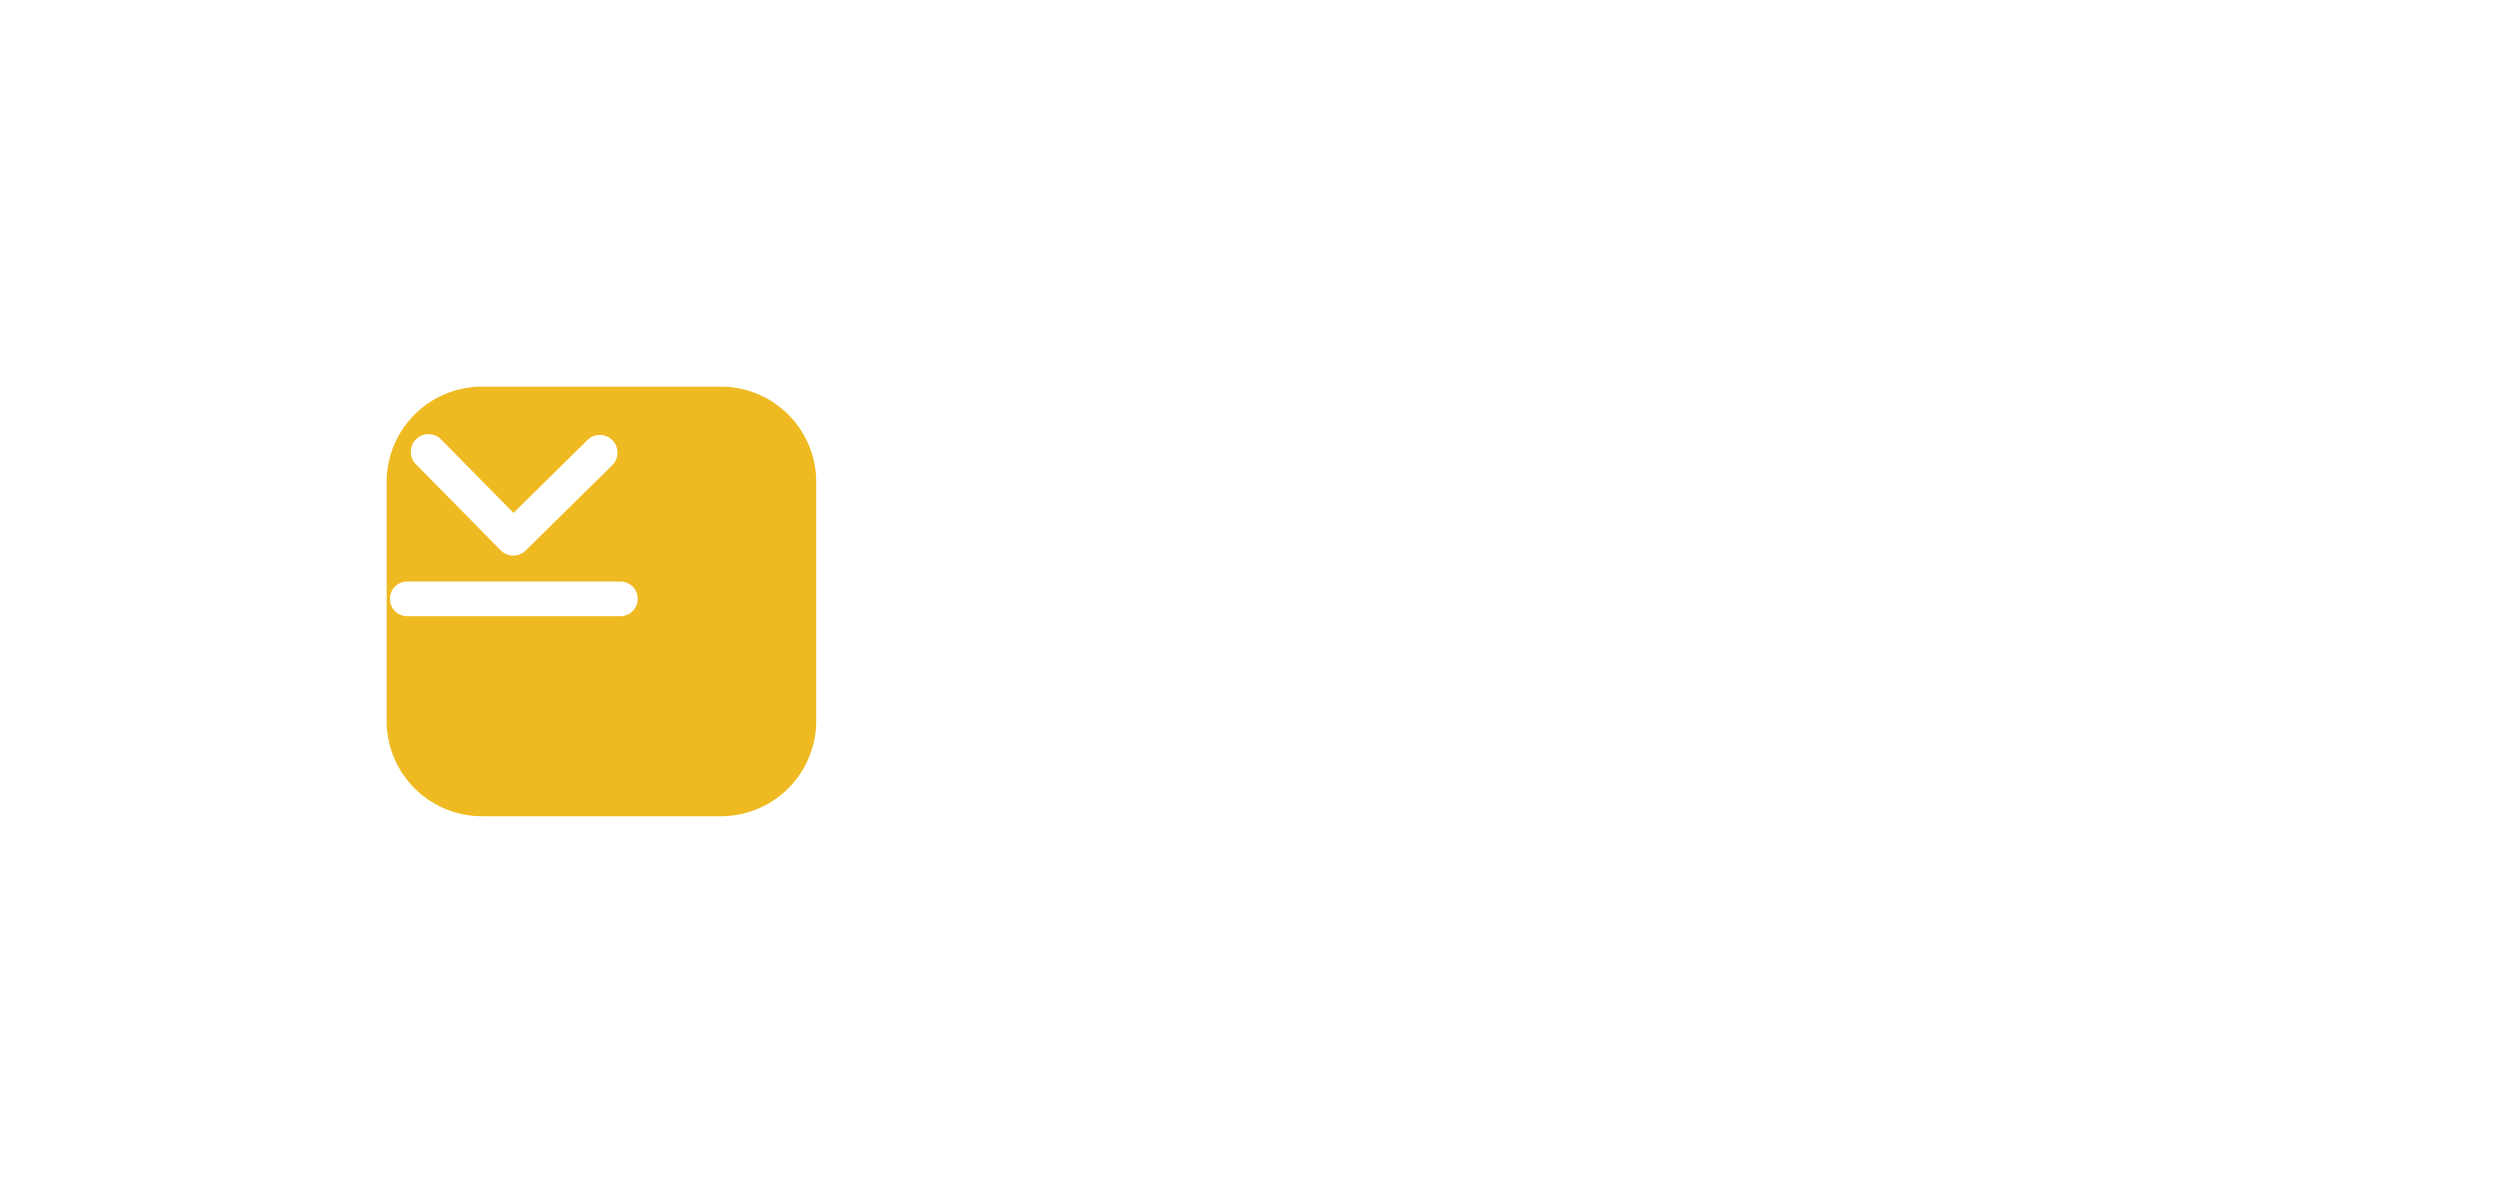 <svg xmlns="http://www.w3.org/2000/svg" xmlns:xlink="http://www.w3.org/1999/xlink" width="290.971" height="140" viewBox="0 0 290.971 140">
  <defs>
    <filter id="Path_300" x="0" y="0" width="140" height="140" filterUnits="userSpaceOnUse">
      <feOffset dx="10" dy="10" input="SourceAlpha"/>
      <feGaussianBlur stdDeviation="15" result="blur"/>
      <feFlood flood-opacity="0.149"/>
      <feComposite operator="in" in2="blur"/>
      <feComposite in="SourceGraphic"/>
    </filter>
  </defs>
  <g id="Group_3862" data-name="Group 3862" transform="translate(17520.074 4867)">
    <g id="Group_3858" data-name="Group 3858" transform="translate(-18647.074 -7121.5)">
      <g transform="matrix(1, 0, 0, 1, 1127, 2254.5)" filter="url(#Path_300)">
        <path id="Path_300-2" data-name="Path 300" d="M38.9,50H11.1A11.1,11.1,0,0,1,0,38.9V11.1A11.1,11.1,0,0,1,11.1,0H38.9A11.1,11.1,0,0,1,50,11.1V38.9A11.1,11.1,0,0,1,38.9,50" transform="translate(35 35)" fill="#efba21"/>
      </g>
      <path id="Path_301" data-name="Path 301" d="M3.5,13.417l8.579-8.453,8.453,8.579a2.057,2.057,0,0,0,2.931-2.886L13.567.614A2.056,2.056,0,0,0,10.659.591L.614,10.486A2.057,2.057,0,1,0,3.5,13.417" transform="translate(1198.843 2319.161) rotate(180)" fill="#fff"/>
      <path id="Path_10063" data-name="Path 10063" d="M24.825,2.041H.02A2.02,2.02,0,0,1,.02-2h24.8a2.02,2.02,0,0,1,0,4.041Z" transform="translate(1174.382 2324.18)" fill="#fff"/>
    </g>
    <path id="Path_10088" data-name="Path 10088" d="M1.525,0H5.2V-9.225H9V-11.8H5.2v-5.9H9.85v-2.55H1.525Zm8.7,0H13.7l.825-4.675H18.05L18.85,0h3.425l-4.05-20.25h-3.95ZM14.9-7.025l1.375-8.5,1.375,8.5ZM29.55.275c4.275,0,5.475-2.575,5.475-6.15V-7.5h-3.55v1.825c0,1.8-.075,3.225-1.9,3.225C27.95-2.45,27.5-3.5,27.5-5.7v-8.775c0-1.85.175-3.3,2.075-3.3,1.875,0,1.9,1.375,1.9,3.075v1.75h3.55v-1.7c0-3.525-1.325-5.825-5.475-5.825-4.45,0-5.775,2.625-5.775,6.775v7.225C23.775-2.525,25.1.275,29.55.275ZM37.7,0h3.65V-20.25H37.7Zm6.775,0h8.6V-2.525H48.15V-20.25H44.475ZM55.1,0h3.65V-20.25H55.1Zm8.8,0h3.7V-17.525h3.15V-20.25H60.675v2.725H63.9Zm7.175,0H74.55l.825-4.675H78.9L79.7,0h3.425l-4.05-20.25h-3.95ZM75.75-7.025l1.375-8.5,1.375,8.5ZM86.225,0h3.7V-17.525h3.15V-20.25H83v2.725h3.225ZM100.35.275c4.325,0,5.825-2.55,5.825-6.625v-7.6c0-4.1-1.5-6.525-5.825-6.525-4.35,0-5.85,2.425-5.85,6.525v7.6C94.5-2.25,95.975.275,100.35.275Zm0-2.725c-1.825,0-2.1-1.35-2.1-3.025V-14.8c0-1.7.3-2.975,2.1-2.975s2.075,1.275,2.075,2.975v9.325C102.425-3.8,102.15-2.45,100.35-2.45ZM108.9,0h3.675V-9.275h1.75L116.75,0h3.7l-2.825-9.975c1.9-.775,2.5-2.475,2.5-4.9,0-4.075-2.3-5.375-6.35-5.375H108.9Zm3.675-11.575v-6.15h1.375c2.125,0,2.7,1,2.7,3.05,0,2.175-.775,3.1-2.9,3.1Zm21.5,11.85a3.413,3.413,0,0,0,3.425-2.25L137.75,0h2.4V-10.275h-5.5V-7.95h2.175v1.9c0,2.2-.45,3.6-2.225,3.6-1.8,0-2.2-1.325-2.2-3.425V-14.35c0-1.85.15-3.425,2.1-3.425,1.825,0,2.025,1.15,2.025,3.1v1.15h3.525v-1.05c0-3.75-1.45-5.9-5.6-5.9-4.45,0-5.775,2.65-5.775,7v6.8C128.675-2.4,130.075.275,134.075.275Zm14.45,0c4.525,0,5.7-2.575,5.7-6.825v-13.7H150.65V-6.125c0,1.925-.225,3.65-2.125,3.65-1.875,0-2.1-1.725-2.1-3.65V-20.25h-3.6v13.7C142.825-2.3,143.975.275,148.525.275Zm8.7-.275h3.65V-20.25h-3.65ZM164,0h4.925c4.75,0,6.275-2.125,6.275-6.575V-13.95c0-4.325-1.5-6.3-6.425-6.3H164Zm3.675-2.575v-15.05h1.1c2.425,0,2.675,1,2.675,3.425v7.75c0,2.525-.1,3.875-2.625,3.875ZM177.925,0h8.55V-2.525H181.6V-9.25h3.8v-2.575h-3.8V-17.65h4.825v-2.6h-8.5Z" transform="translate(-17415.578 -4797.918)" fill="#fff"/>
  </g>
</svg>
